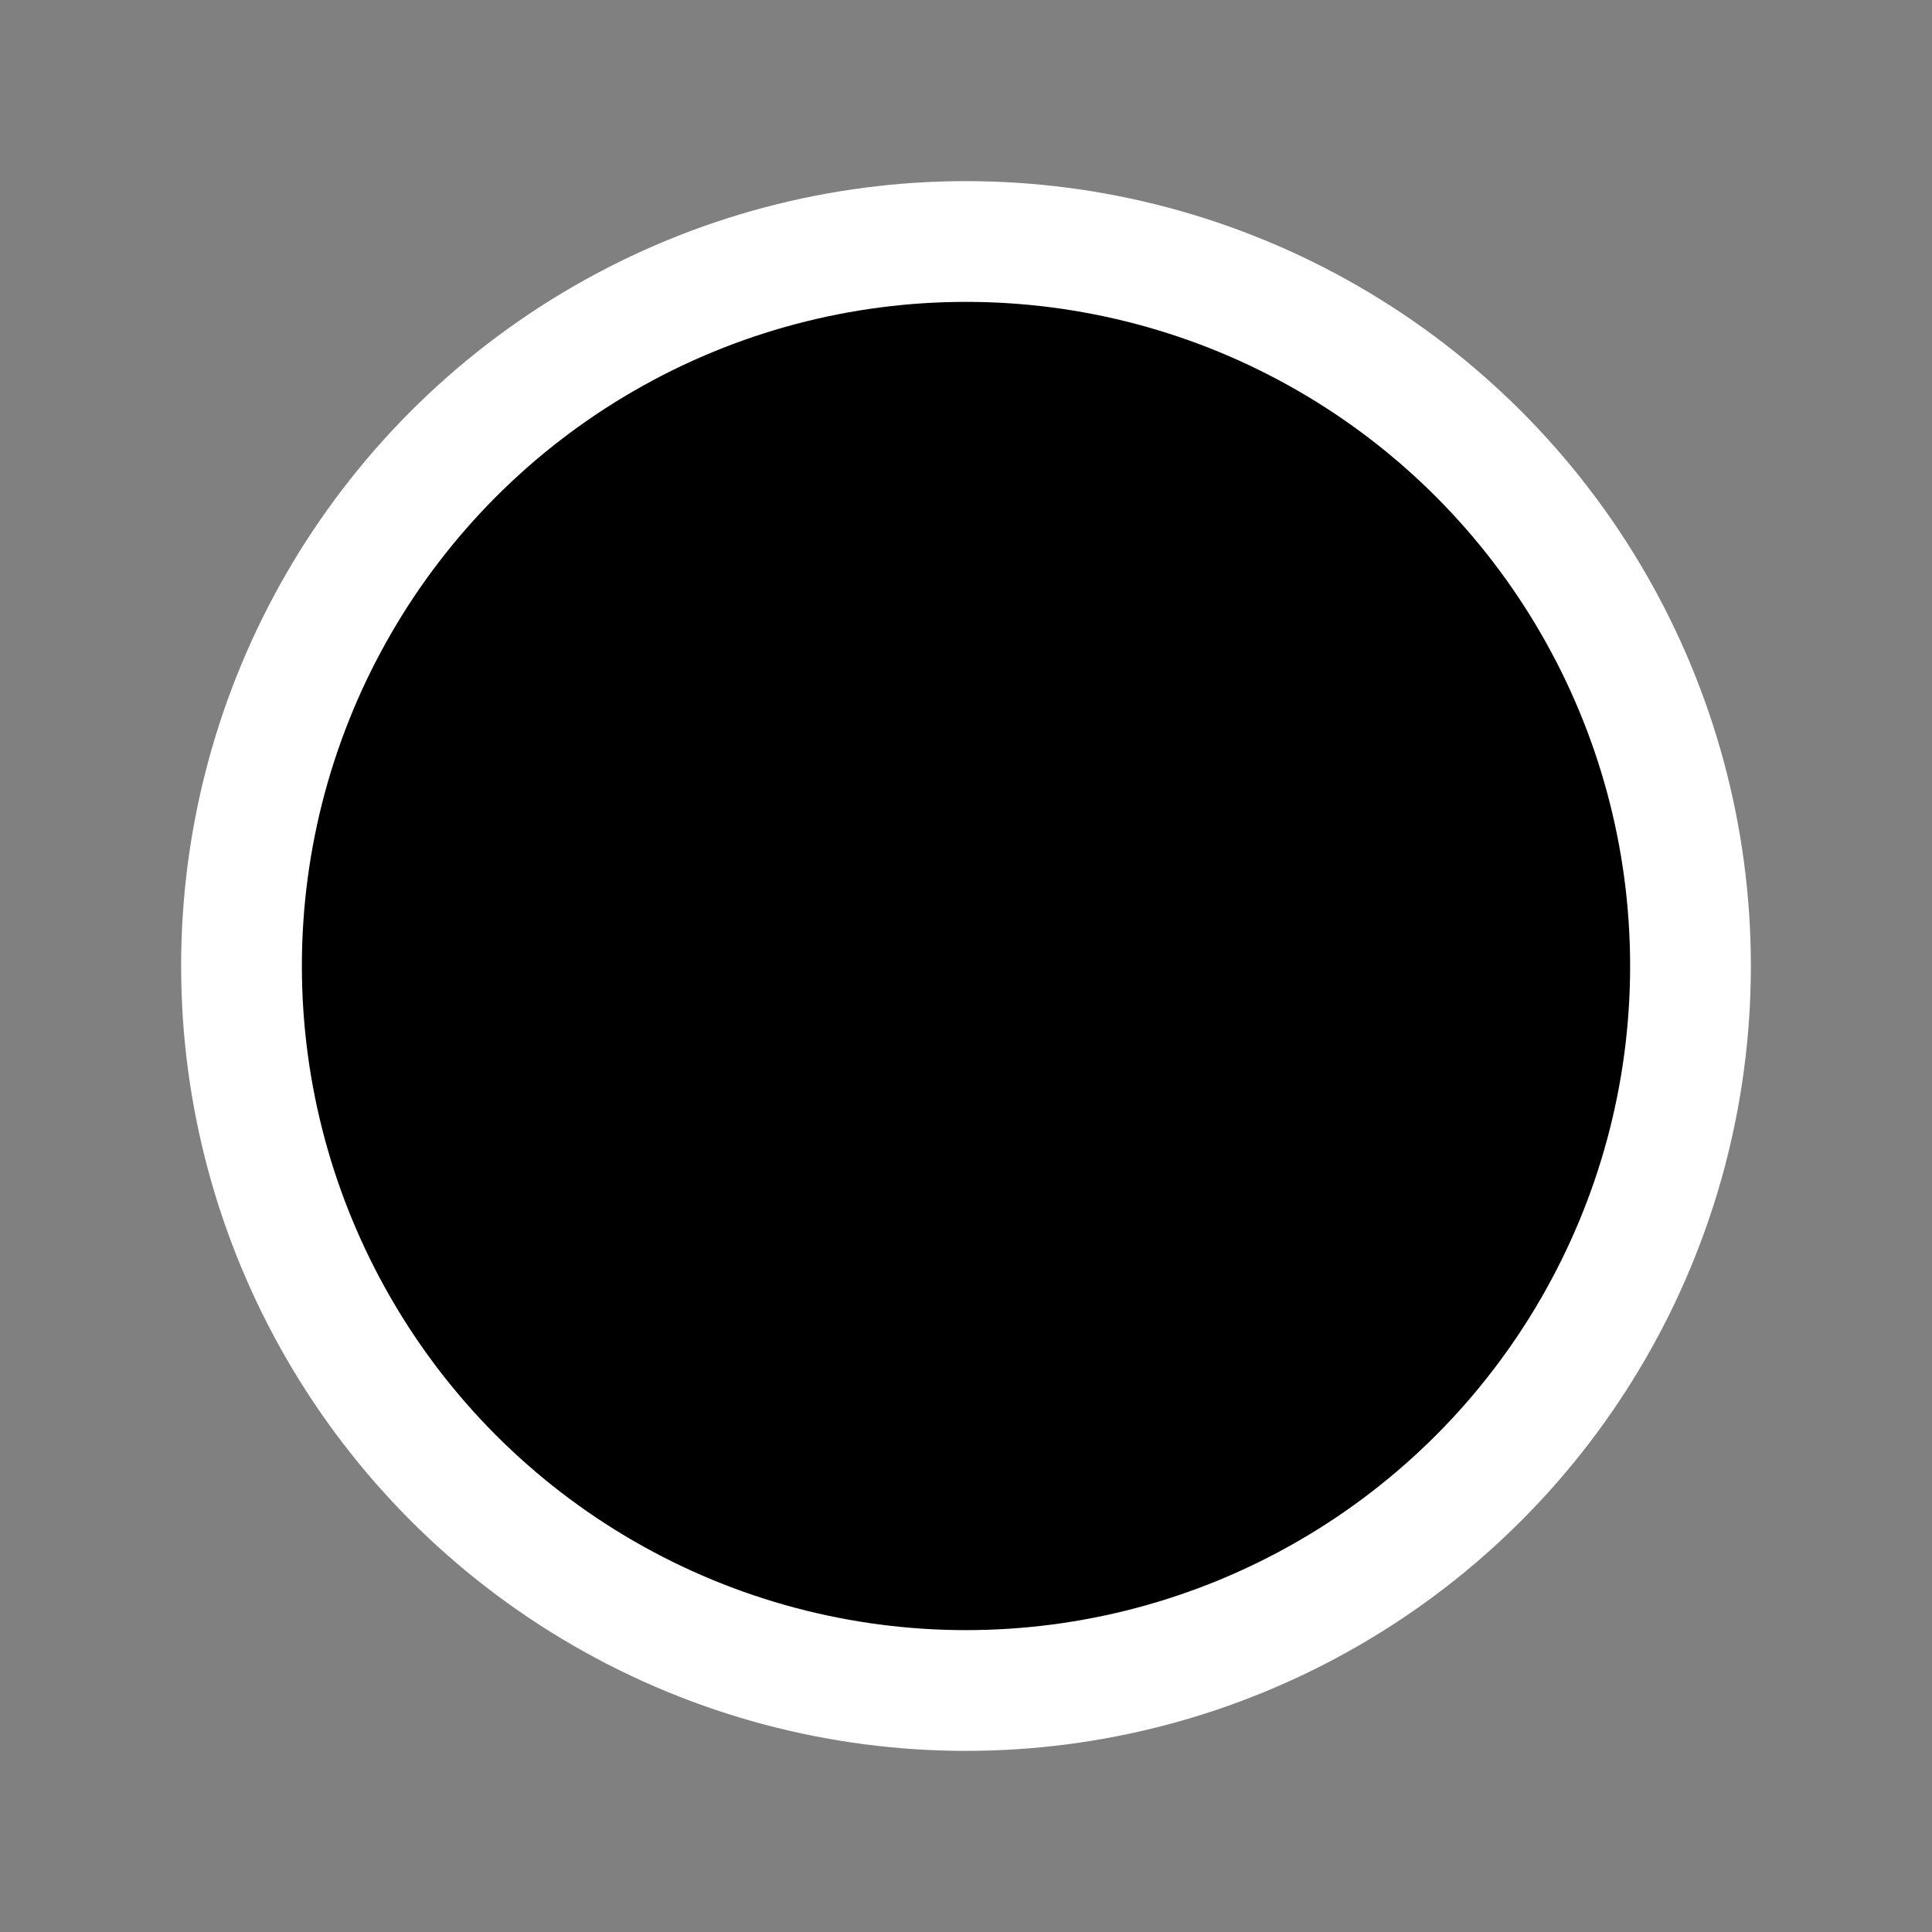 <?xml version="1.0" encoding="UTF-8" standalone="no" ?>
<svg xmlns="http://www.w3.org/2000/svg" width="32" height="32">
  <rect width="100%" height="100%" fill="#808080" stroke="none"/>
  <circle cx="16" cy="16" r="12" fill="#000" stroke="#fff" stroke-width="2" />
</svg>
